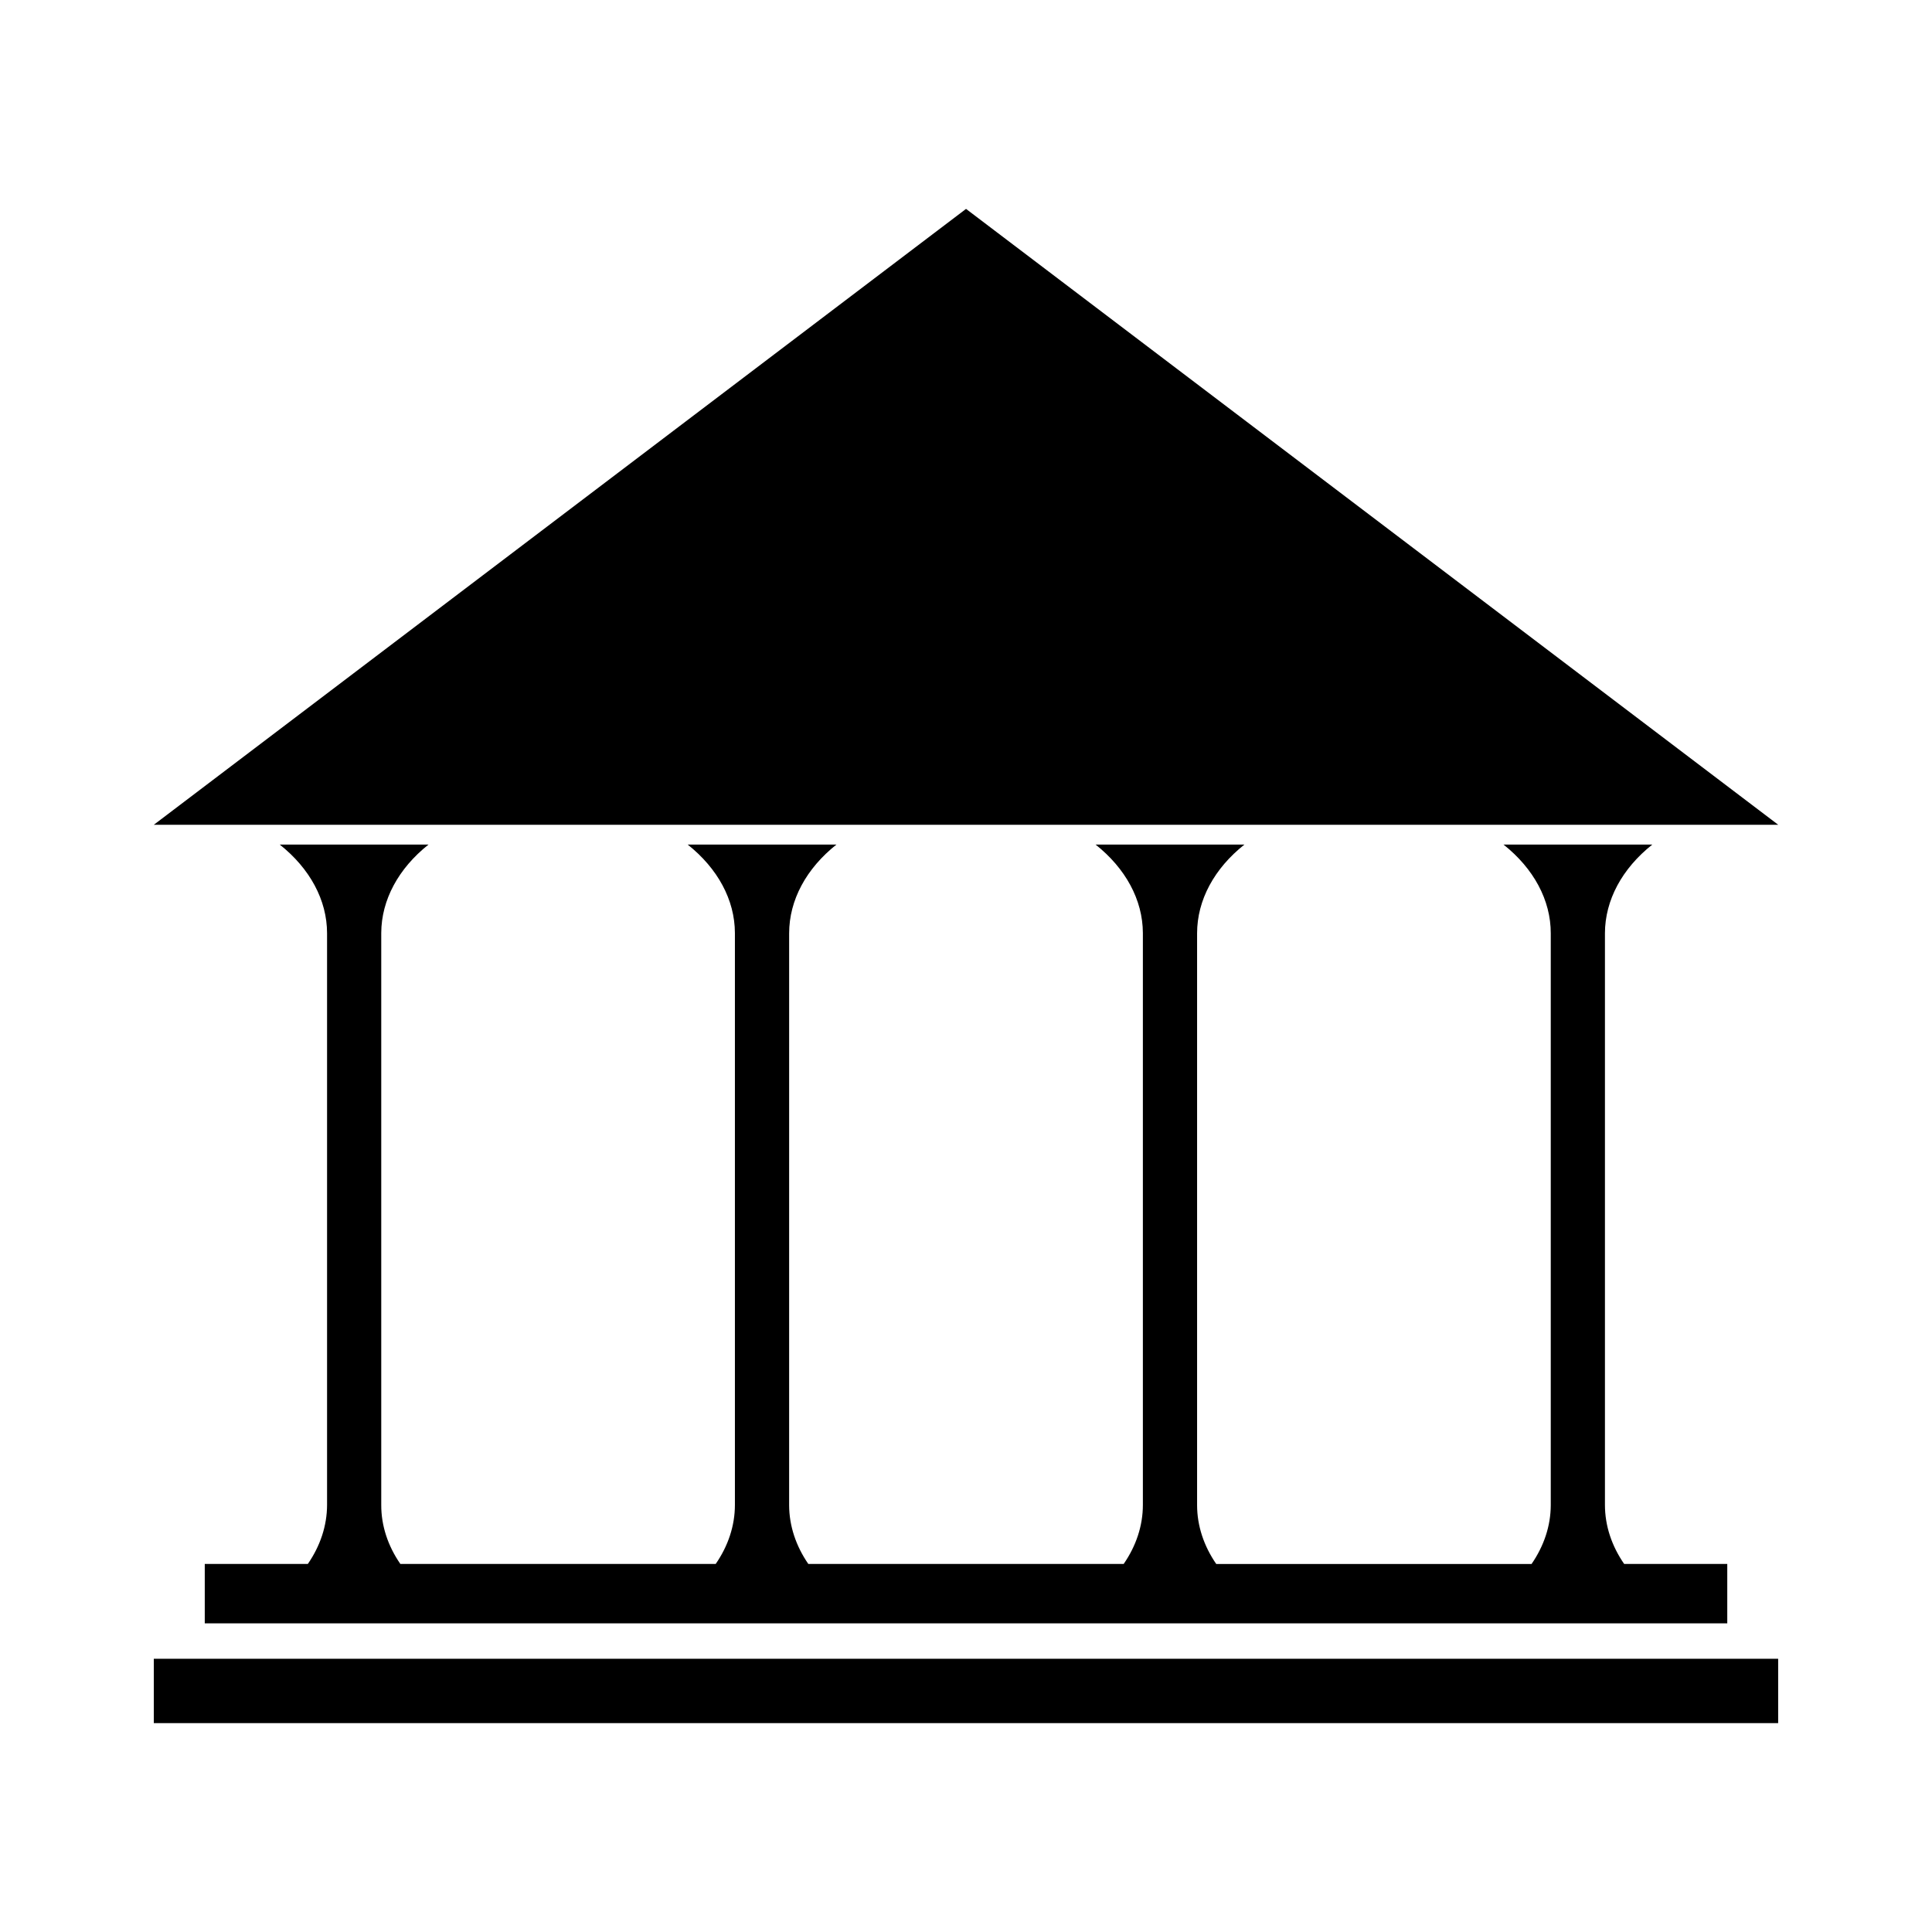 <?xml version="1.0" encoding="UTF-8"?>
<!-- Uploaded to: SVG Repo, www.svgrepo.com, Generator: SVG Repo Mixer Tools -->
<svg fill="#000000" width="800px" height="800px" version="1.1" viewBox="144 144 512 512" xmlns="http://www.w3.org/2000/svg">
 <g>
  <path d="m266.53 362.57h348.71l-215.23-163.21-215.24 163.21z"/>
  <path d="m225.58 558.46h-27.316v15.742h403.48v-15.742h-27.328c-3.301-4.777-5.09-10.129-5.09-15.648v-151.47c0.012-8.812 4.57-17.188 12.547-23.516h-39.422c7.981 6.336 12.531 14.711 12.516 23.523v151.56c-0.02 5.496-1.812 10.805-5.086 15.559h-83.57c-3.269-4.746-5.055-10.066-5.07-15.551v-151.58c0-8.805 4.559-17.188 12.539-23.516h-39.438c7.941 6.305 12.496 14.641 12.531 23.422v151.58c0 5.516-1.789 10.863-5.086 15.641h-83.578c-3.269-4.746-5.059-10.066-5.082-15.539l0.004-151.59c0-8.805 4.555-17.188 12.531-23.516h-39.422c7.941 6.305 12.492 14.648 12.516 23.422v151.58c0 5.516-1.789 10.863-5.086 15.641h-83.574c-3.297-4.777-5.082-10.129-5.062-15.648v-151.56c0.031-8.785 4.586-17.129 12.523-23.434h-39.422c7.977 6.328 12.539 14.711 12.539 23.516v151.48c-0.012 5.516-1.797 10.863-5.09 15.637z"/>
  <path d="m184.76 583.59h430.47v17.055h-430.47z"/>
 </g>
</svg>